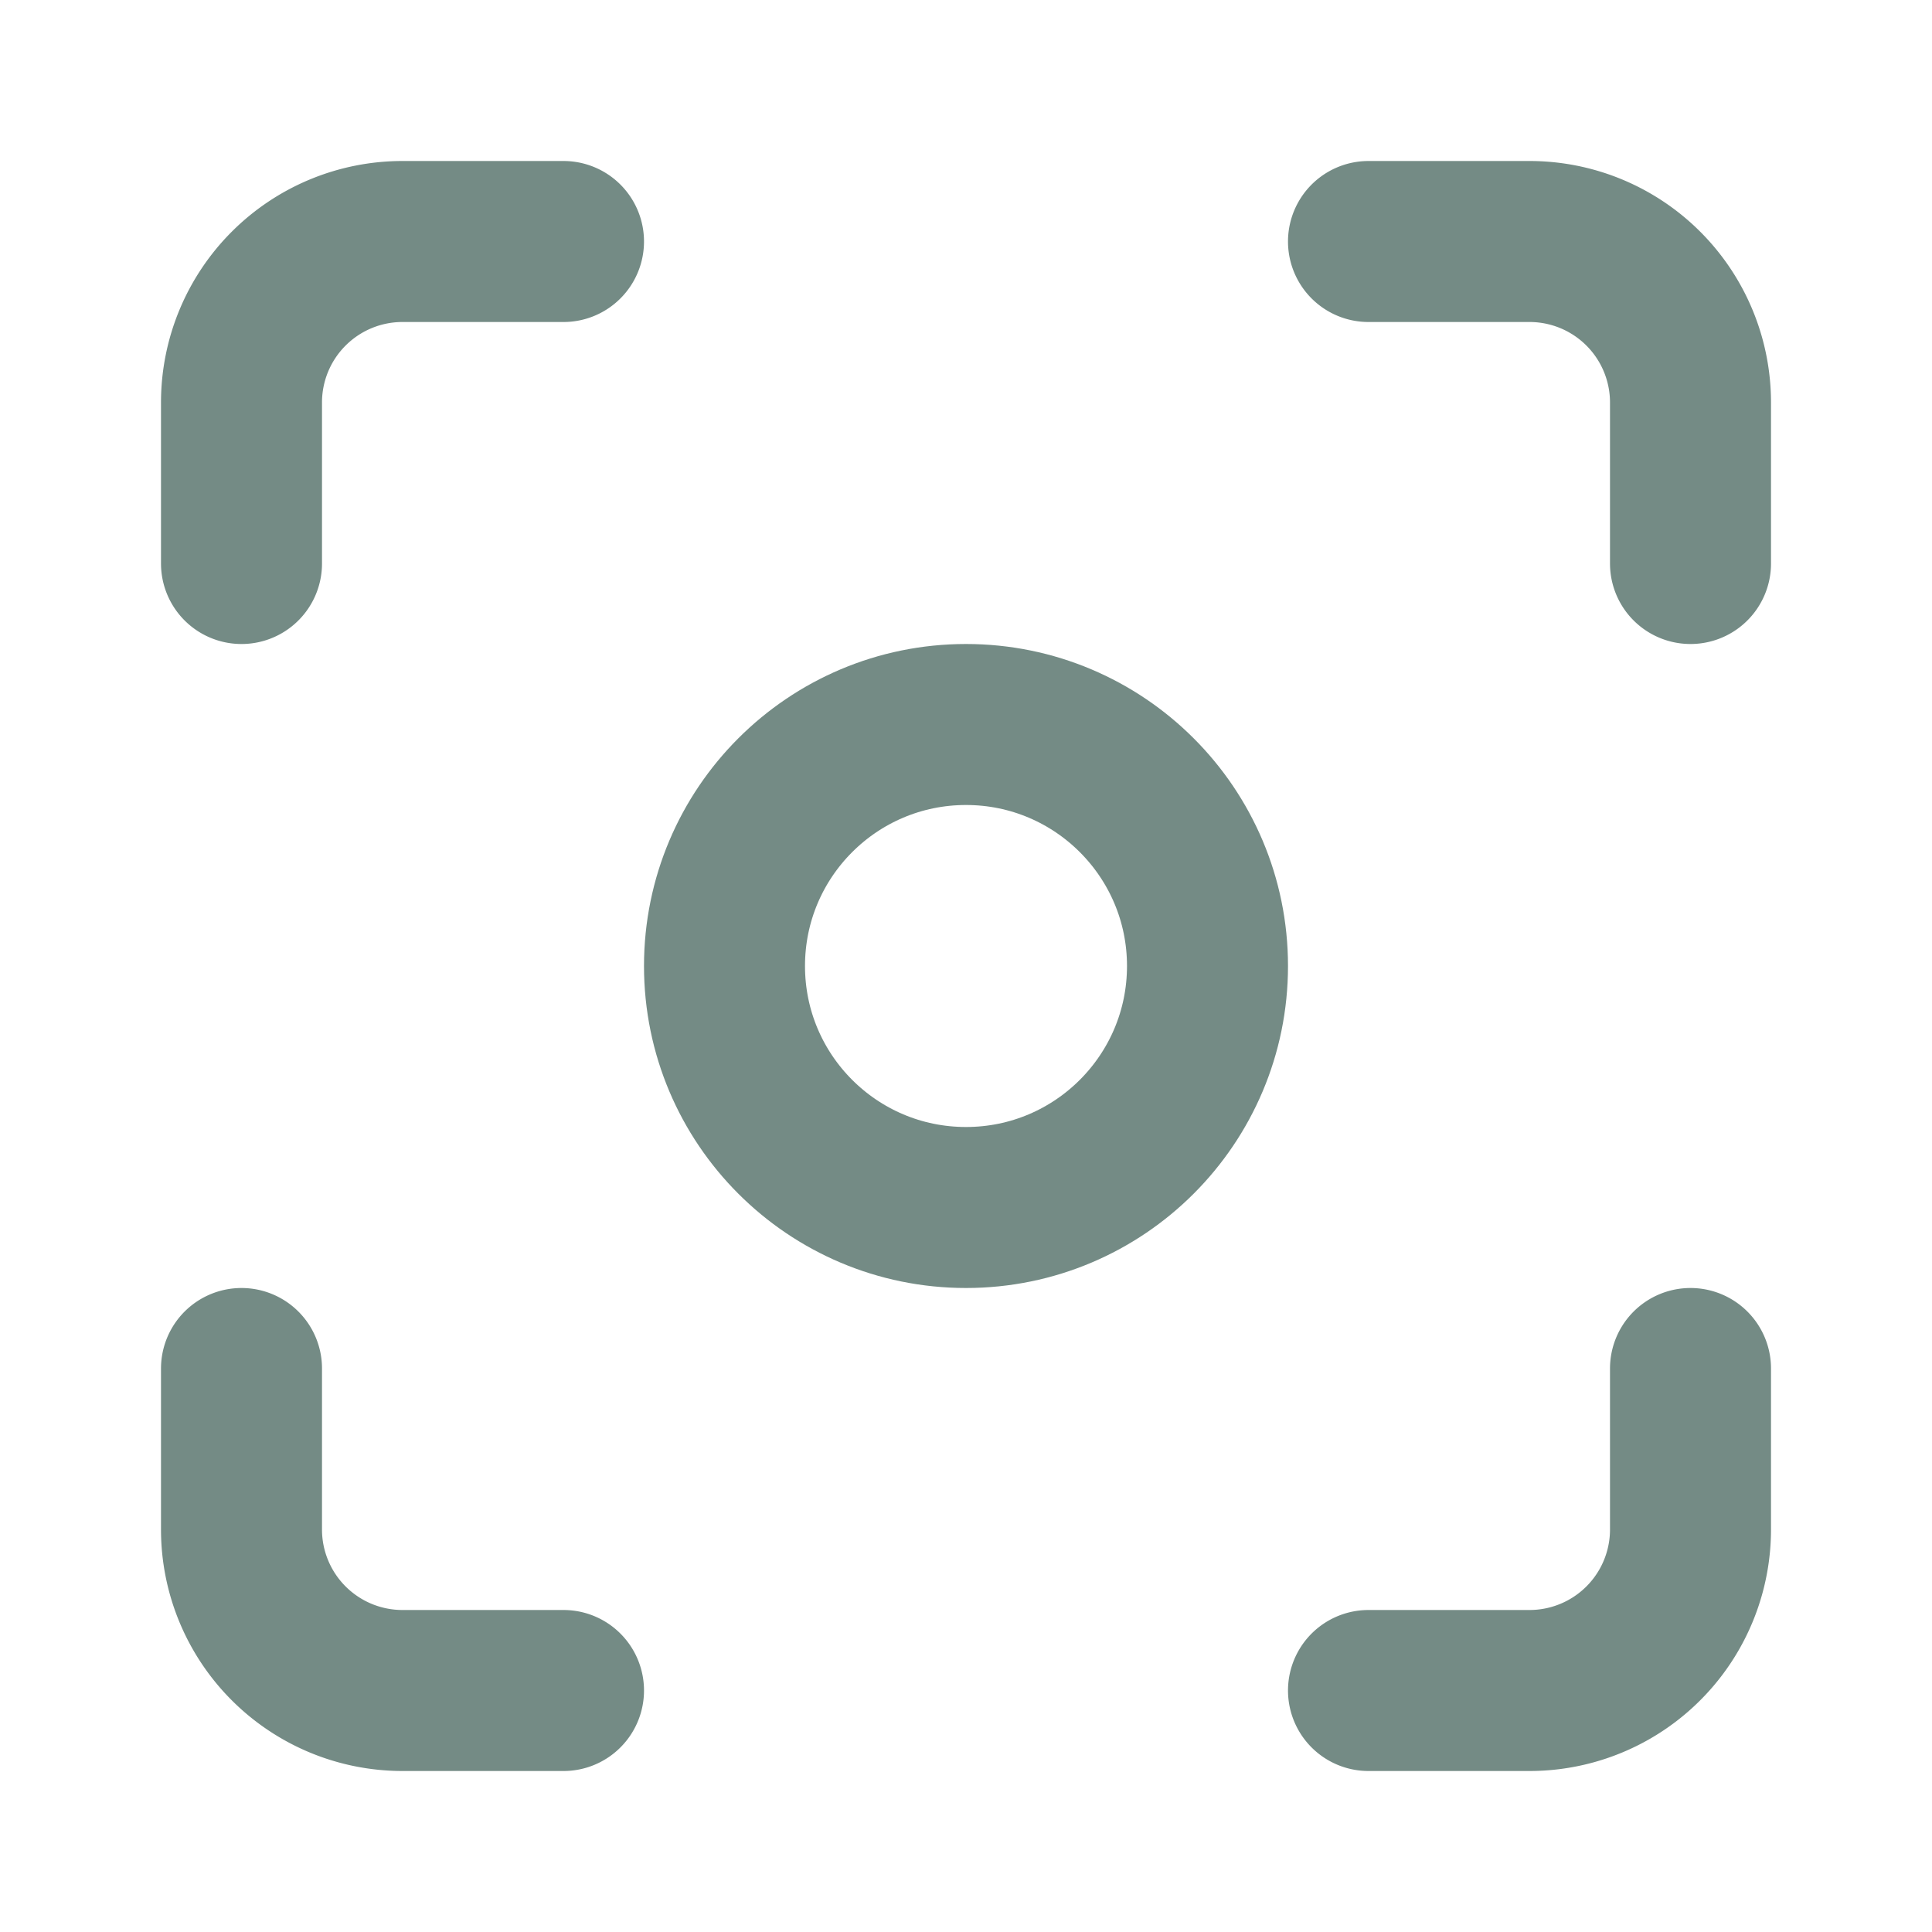 <svg xmlns="http://www.w3.org/2000/svg" width="24" height="24" viewBox="0 0 24 24" fill="none" stroke="#748b85" stroke-width="2" stroke-linecap="round" stroke-linejoin="round" class="lucide lucide-focus-icon lucide-focus"><circle cx="12" cy="12" r="3"/><path d="M3 7V5a2 2 0 0 1 2-2h2"/><path d="M17 3h2a2 2 0 0 1 2 2v2"/><path d="M21 17v2a2 2 0 0 1-2 2h-2"/><path d="M7 21H5a2 2 0 0 1-2-2v-2"/></svg>